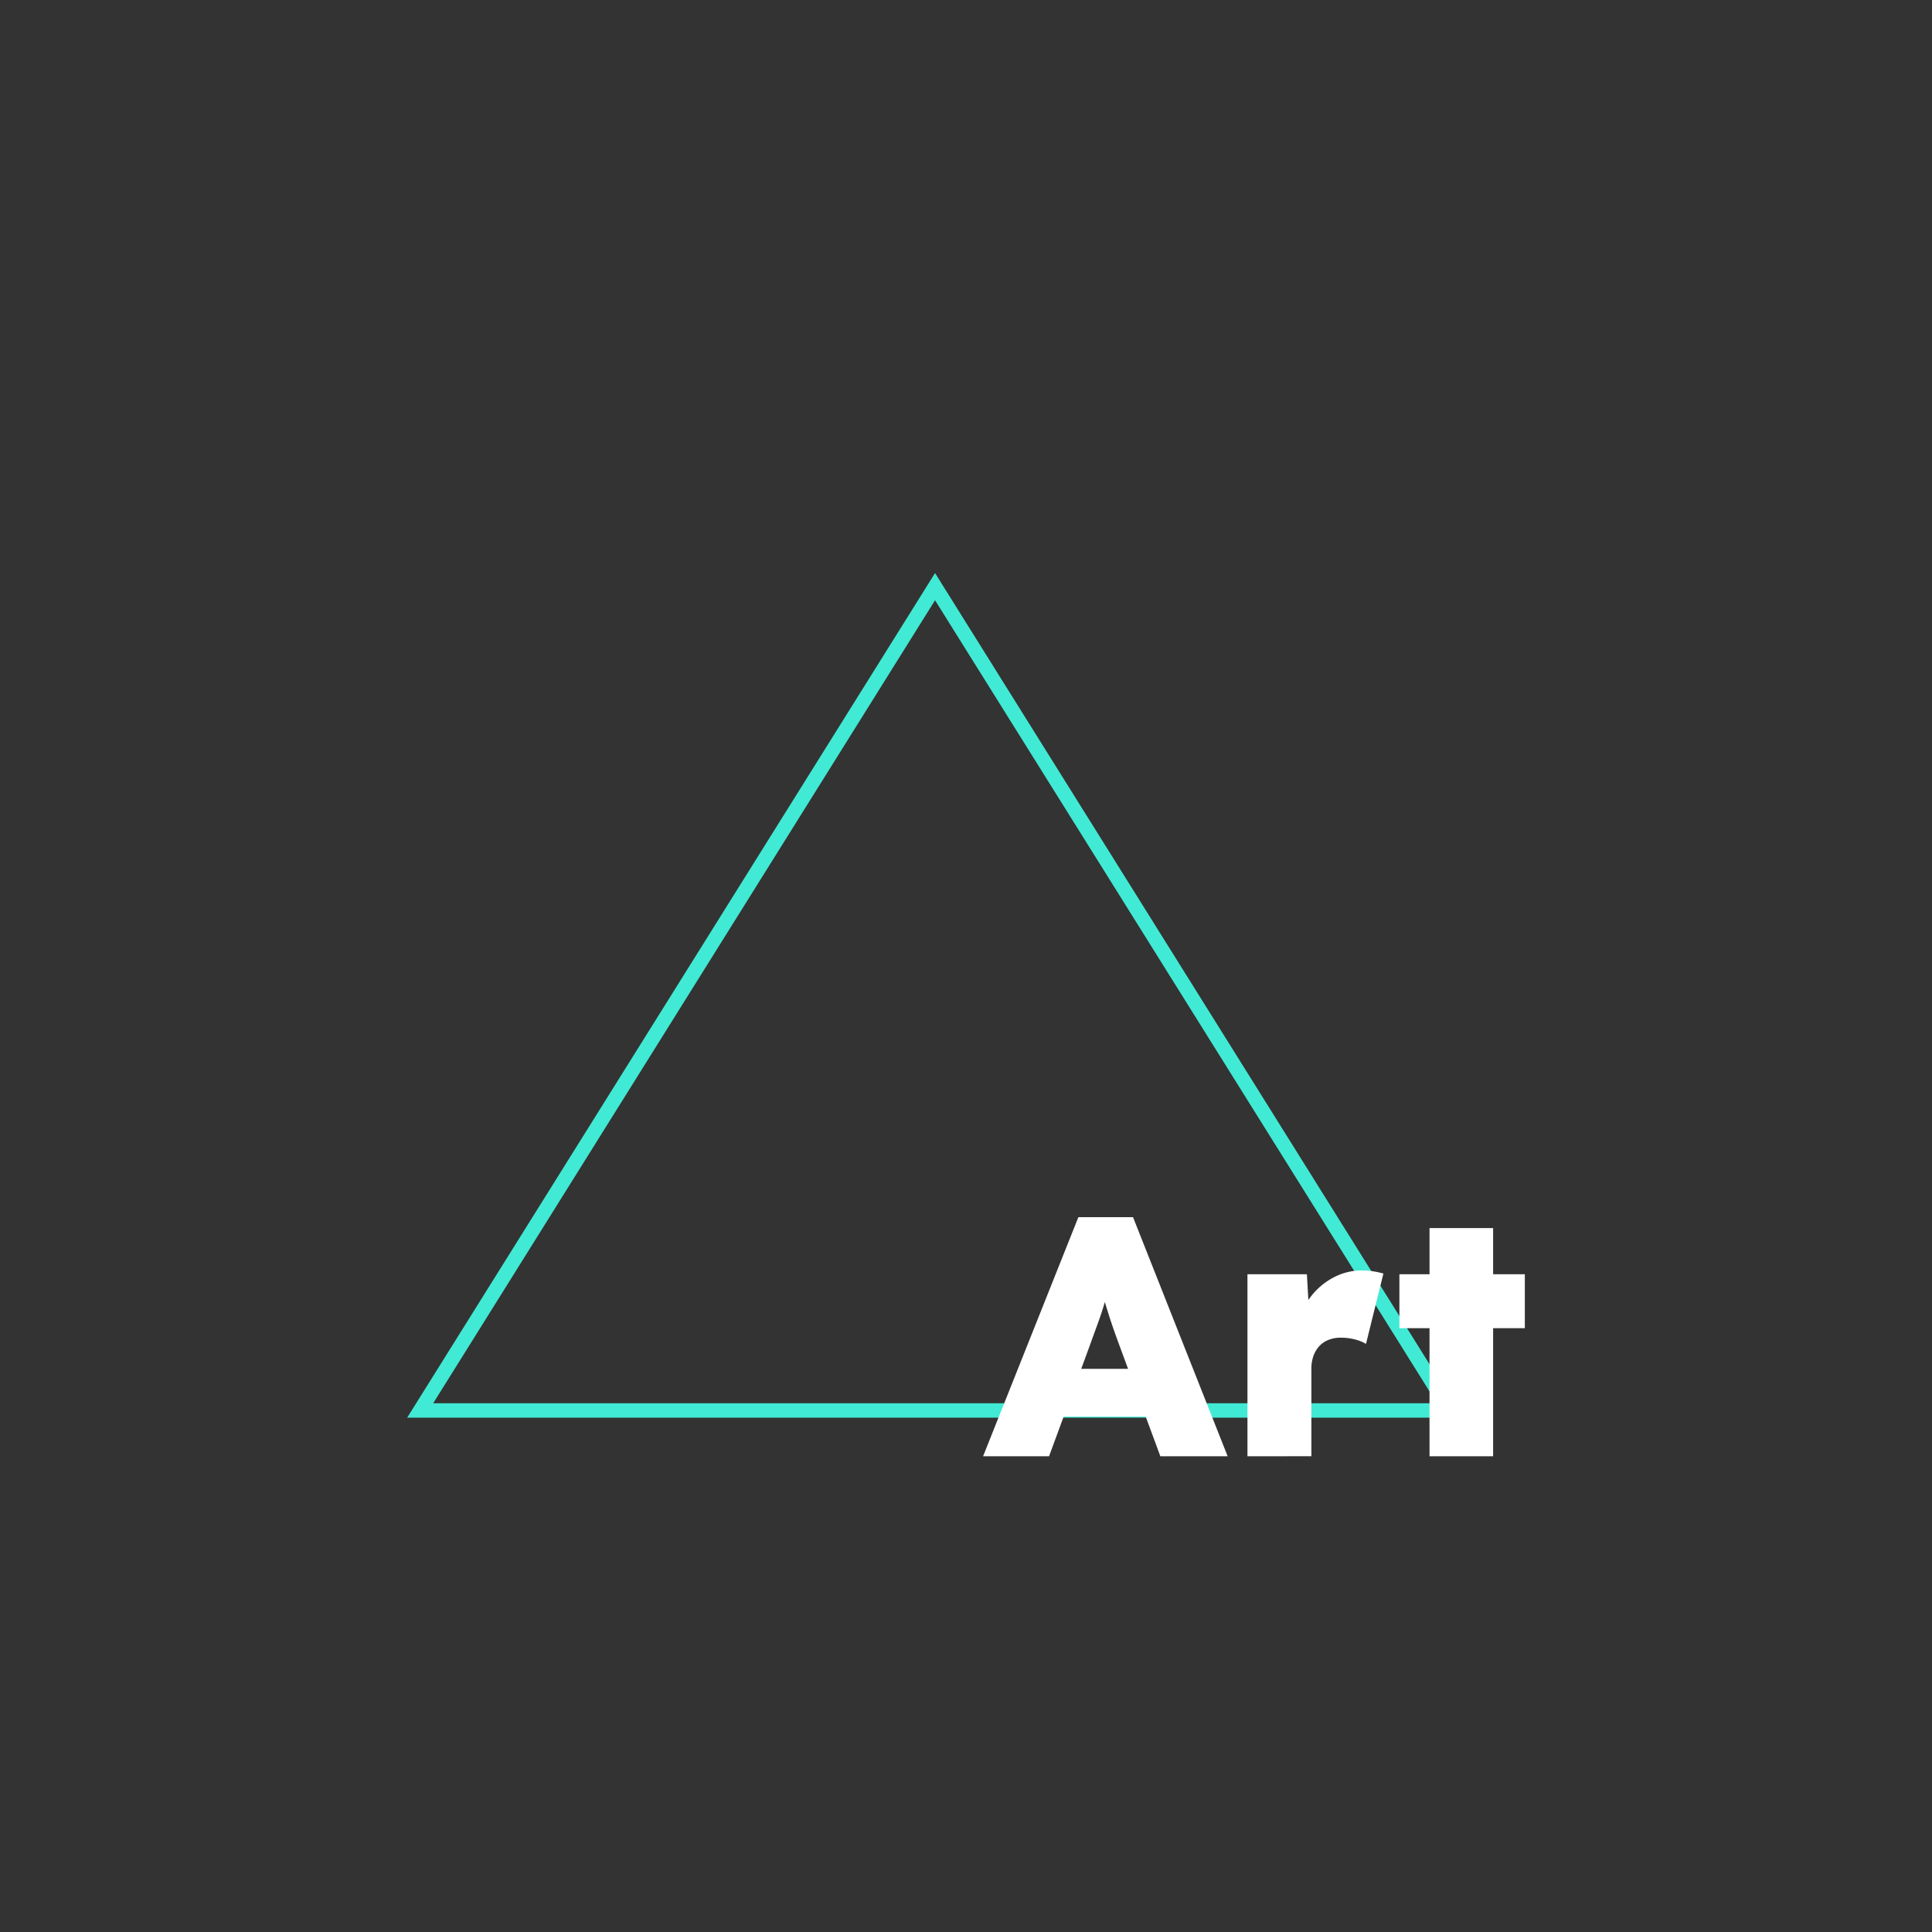 <svg xmlns="http://www.w3.org/2000/svg" width="134" height="134" viewBox="0 0 134 134">
    <rect x="0" y="0" width="134" height="134" fill="#333333" stroke="none"/>
    <g data-name="Group 1067">
        <g data-name="Polygon 29" style="fill:none">
            <path d="m36.612 0 36.612 58.58H0z" style="stroke:none" transform="translate(28.241 39.746)"/>
            <path d="M36.612 1.887 1.804 57.58H71.42L36.612 1.887m0-1.887 36.612 58.58H0L36.612 0z" style="fill:#41ead4;stroke:none" transform="translate(28.241 39.746)"/>
        </g>
        <path data-name="Path 14770" d="M-.576 30.984 6.034 14.4h3.791l6.563 16.584H11.72l-2.843-7.7q-.237-.64-.426-1.185T8.1 21.034q-.166-.521-.32-1.066t-.28-1.185l.758-.024q-.142.687-.3 1.232t-.32 1.042q-.166.5-.367 1.042t-.438 1.208L4 30.984zm3.222-2.748 1.4-3.317h7.674l1.3 3.317zm15.115 2.748V18.357h4.122l.237 4.146-.924-.711a5.67 5.67 0 0 1 .96-1.883 4.8 4.8 0 0 1 1.575-1.327 4.119 4.119 0 0 1 1.943-.486 5.219 5.219 0 0 1 .806.059 5.909 5.909 0 0 1 .711.154l-1.208 4.88a2.759 2.759 0 0 0-.734-.3 3.829 3.829 0 0 0-1.019-.13 2.248 2.248 0 0 0-.853.154 1.745 1.745 0 0 0-.64.438 2 2 0 0 0-.4.675 2.666 2.666 0 0 0-.142.912v6.041zm12.628 0V15.158H34.8v15.826zM28.3 22.1v-3.743H37V22.1z" transform="translate(68.76 70.021)" style="fill:#fff"/>
        <path data-name="Rectangle 372" style="fill:none" d="M0 0h134v134H0z"/>
    </g>
</svg>

